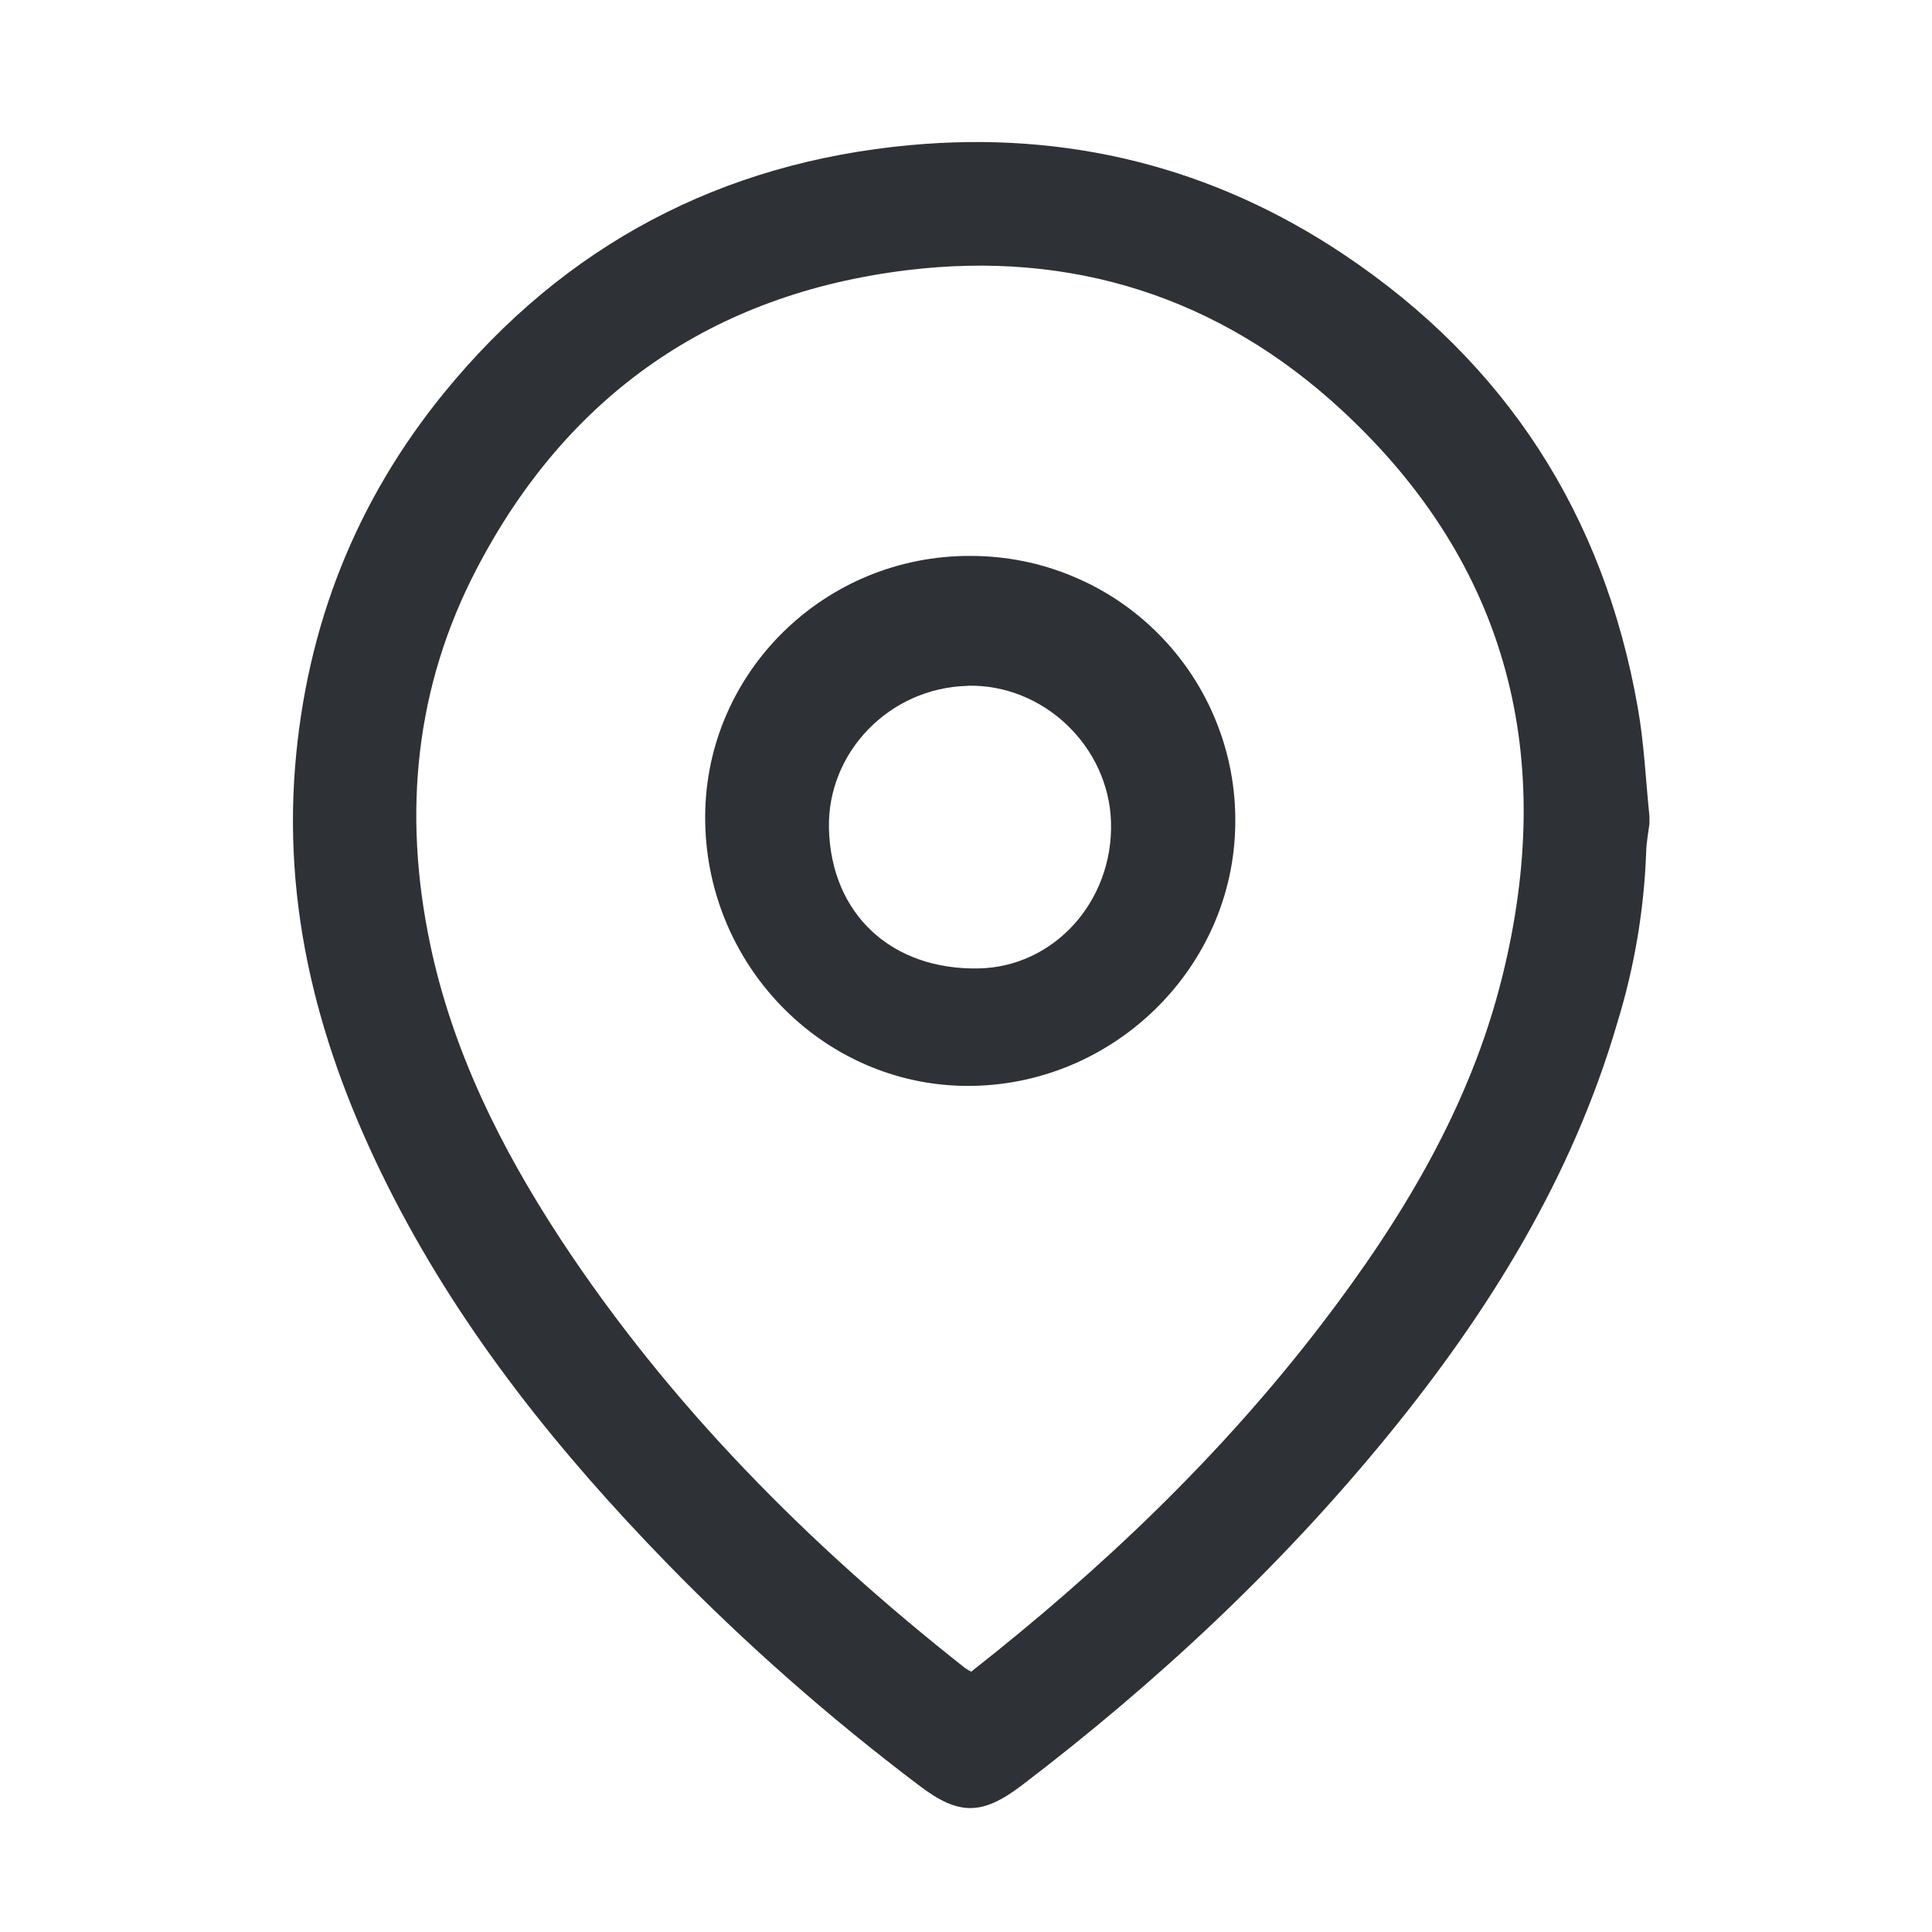 <svg width="16" height="16" viewBox="0 0 16 16" fill="none" xmlns="http://www.w3.org/2000/svg">
<path d="M5.524 12.947C6.174 13.614 6.875 14.231 7.619 14.792C7.944 15.038 8.137 15.033 8.464 14.784C9.584 13.93 10.608 12.974 11.499 11.882C12.333 10.859 13.019 9.752 13.393 8.473C13.535 8.012 13.616 7.535 13.633 7.053C13.635 6.977 13.65 6.901 13.66 6.822V6.76C13.629 6.459 13.616 6.155 13.563 5.858C13.283 4.265 12.473 3.007 11.131 2.109C10.044 1.381 8.833 1.082 7.536 1.202C5.974 1.346 4.679 2.028 3.681 3.249C2.946 4.15 2.538 5.185 2.444 6.348C2.342 7.624 2.682 8.794 3.257 9.912C3.843 11.05 4.635 12.033 5.524 12.947ZM3.949 4.708C4.701 3.267 5.903 2.435 7.508 2.238C8.872 2.07 10.098 2.459 11.11 3.395C12.501 4.68 12.891 6.282 12.44 8.093C12.174 9.166 11.609 10.099 10.942 10.97C10.108 12.058 9.125 12.994 8.043 13.844C8.025 13.835 8.008 13.825 7.991 13.813C6.7 12.795 5.55 11.642 4.643 10.263C4.148 9.507 3.745 8.701 3.56 7.808C3.336 6.731 3.437 5.688 3.949 4.708Z" fill="#2E3135"/>
<path d="M8.008 8.993C9.216 8.998 10.22 8.016 10.23 6.82C10.234 6.53 10.18 6.242 10.071 5.973C9.963 5.705 9.802 5.46 9.598 5.254C9.395 5.048 9.152 4.884 8.884 4.773C8.617 4.661 8.33 4.604 8.04 4.604C6.835 4.597 5.848 5.562 5.84 6.754C5.831 7.98 6.808 8.988 8.008 8.993ZM8.013 5.679C8.641 5.664 9.183 6.181 9.201 6.81C9.219 7.465 8.729 8.007 8.106 8.02C7.382 8.035 6.883 7.569 6.865 6.863C6.849 6.23 7.367 5.696 8.013 5.68V5.679Z" fill="#2E3135"/>
</svg>
